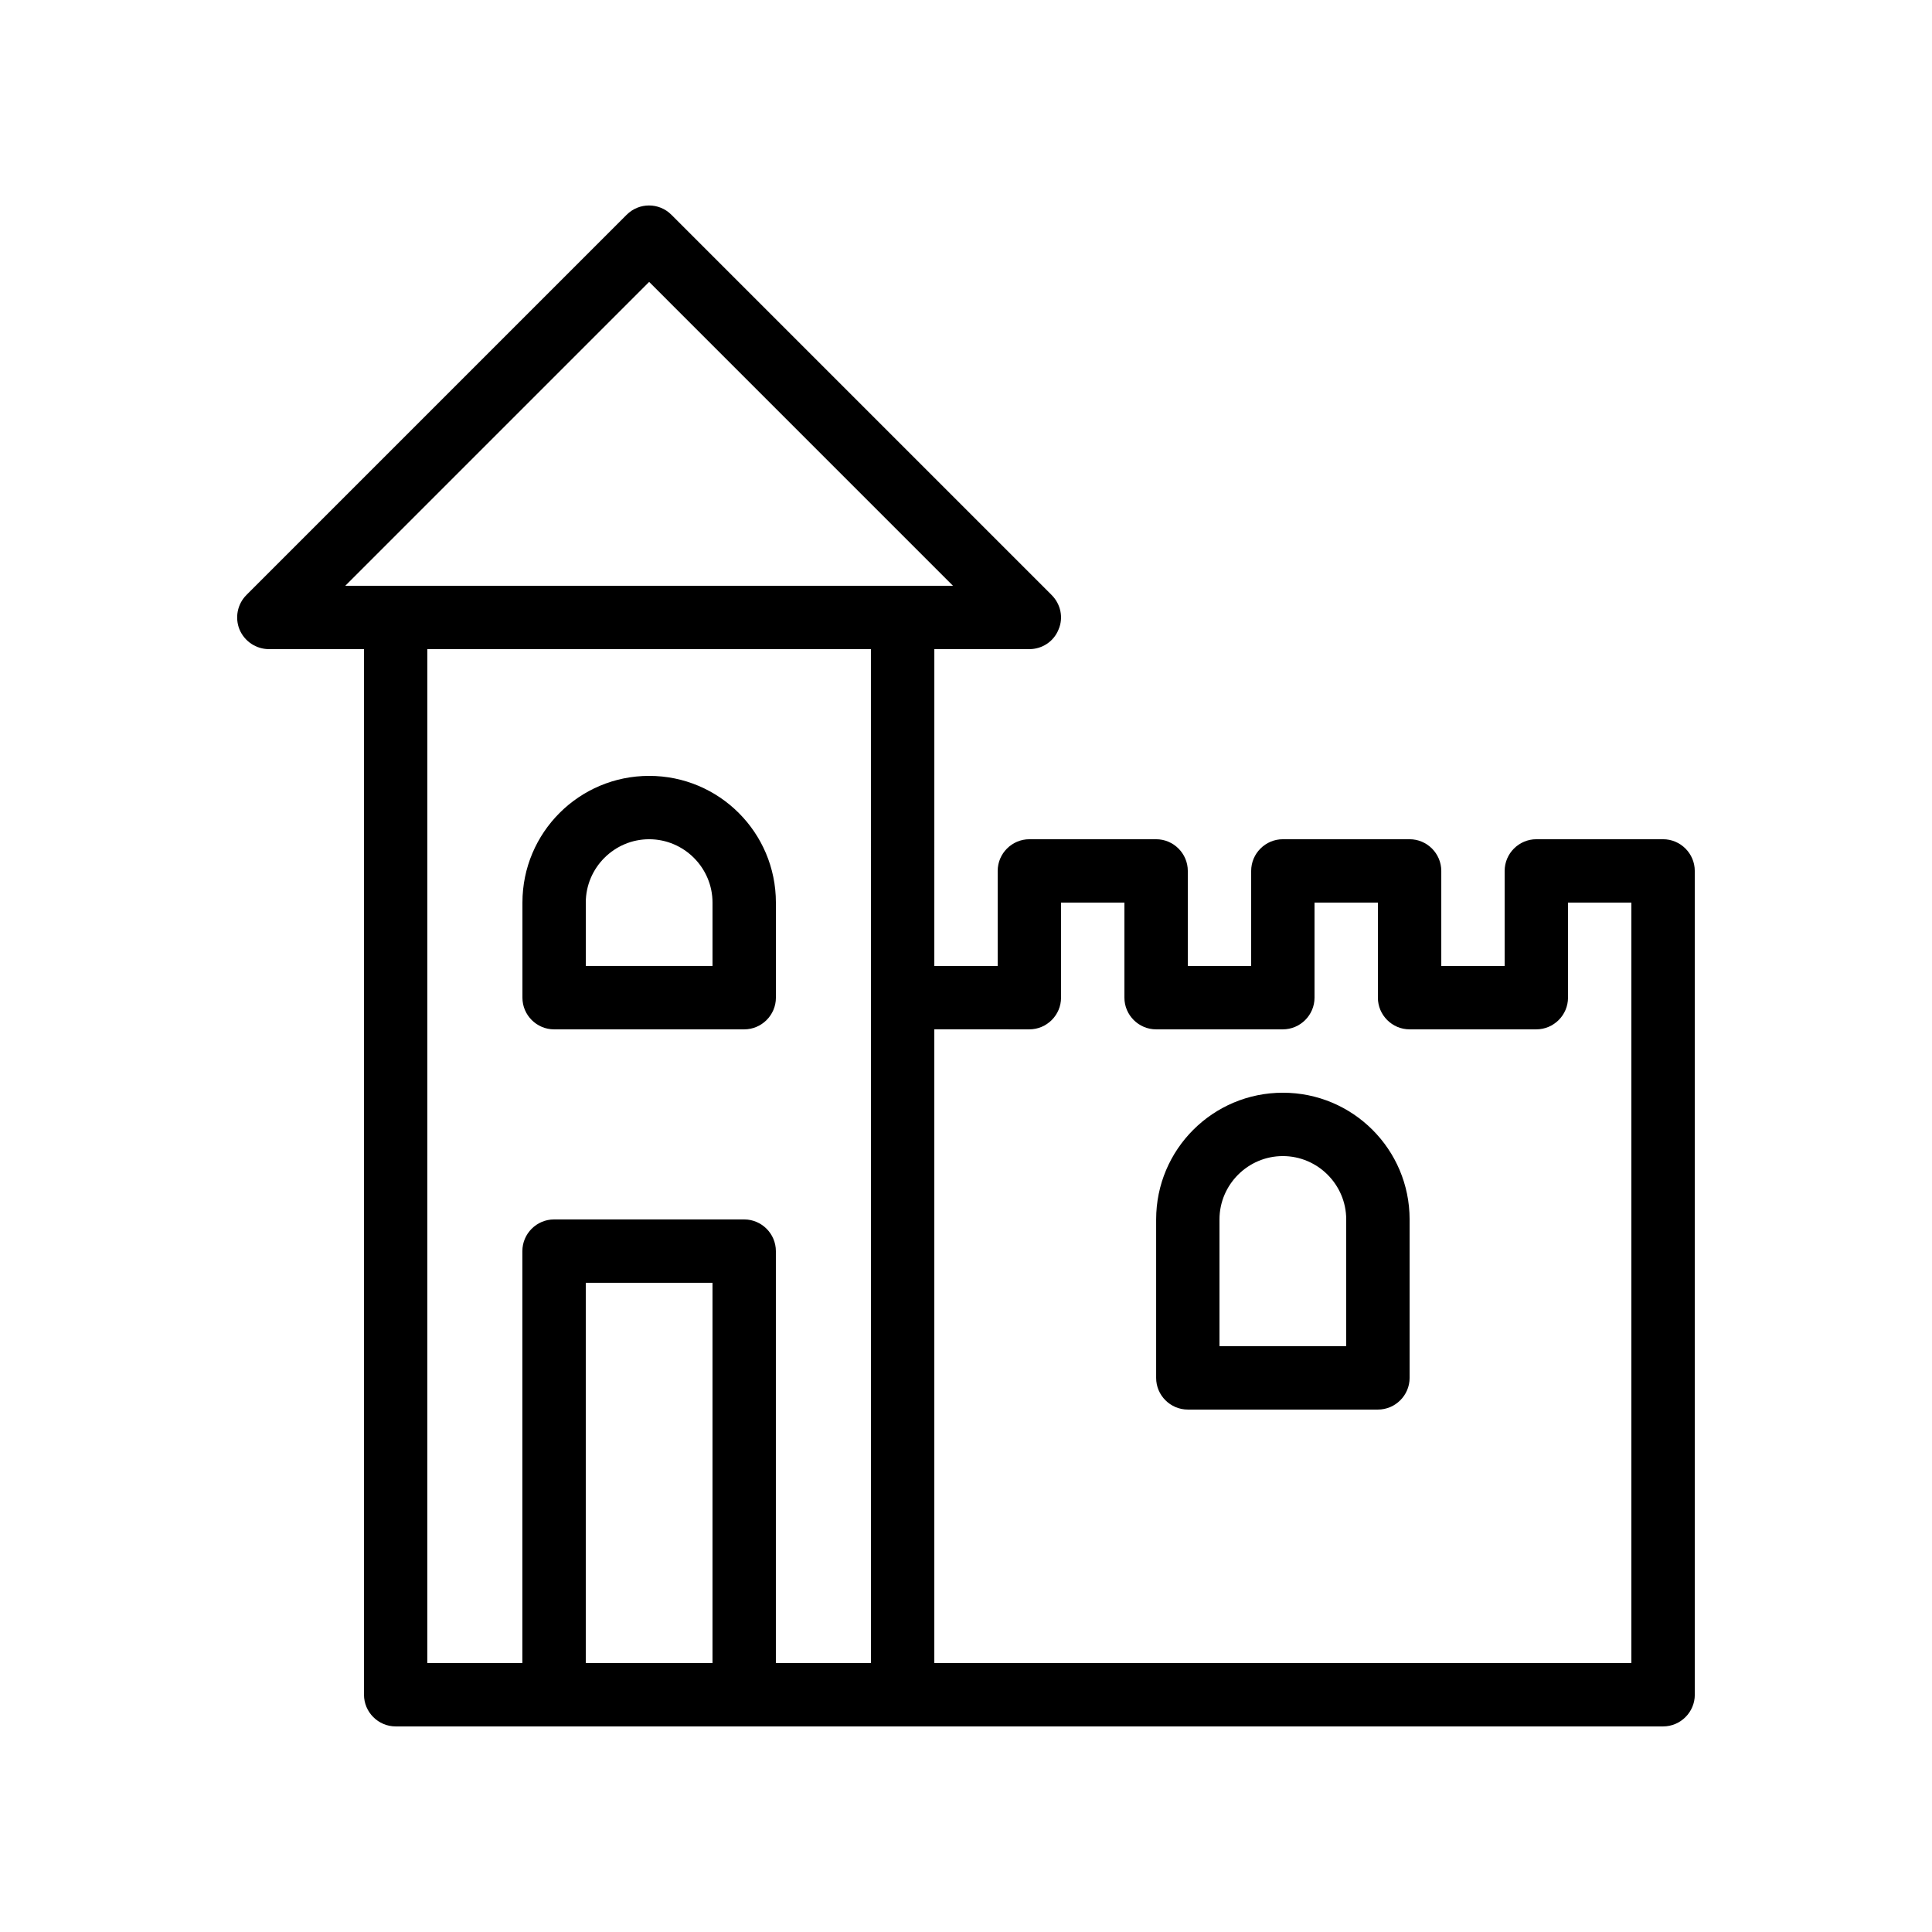 <?xml version="1.0" encoding="UTF-8"?>
<!-- Uploaded to: SVG Find, www.svgrepo.com, Generator: SVG Find Mixer Tools -->
<svg fill="#000000" width="800px" height="800px" version="1.1" viewBox="144 144 512 512" xmlns="http://www.w3.org/2000/svg">
 <g>
  <path d="m215.27 316.03h25.191v277.09c0 4.617 3.777 8.398 8.398 8.398h335.88c4.617 0 8.398-3.777 8.398-8.398l-0.008-184.73v-33.586c0-4.617-3.777-8.398-8.398-8.398h-33.586c-4.617 0-8.398 3.777-8.398 8.398v25.191h-16.793v-25.191c0-4.617-3.777-8.398-8.398-8.398h-33.586c-4.617 0-8.398 3.777-8.398 8.398v25.191h-16.793v-25.191c0-4.617-3.777-8.398-8.398-8.398h-33.586c-4.617 0-8.398 3.777-8.398 8.398v25.191h-16.793l0.004-83.969h25.191c3.359 0 6.465-2.016 7.727-5.207 1.344-3.106 0.586-6.719-1.848-9.152l-100.76-100.76c-3.273-3.273-8.566-3.273-11.84 0l-100.76 100.76c-2.434 2.434-3.106 6.047-1.848 9.152 1.344 3.191 4.449 5.207 7.809 5.207zm117.55 268.7h-33.586v-100.77h33.586zm41.984-176.34v176.33h-25.191v-109.16c0-4.617-3.777-8.398-8.398-8.398h-50.383c-4.617 0-8.398 3.777-8.398 8.398v109.16h-25.191l0.008-268.7h117.55zm41.984 8.398c4.617 0 8.398-3.777 8.398-8.398v-25.191h16.793v25.191c0 4.617 3.777 8.398 8.398 8.398h33.586c4.617 0 8.398-3.777 8.398-8.398v-25.191h16.793v25.191c0 4.617 3.777 8.398 8.398 8.398h33.586c4.617 0 8.398-3.777 8.398-8.398v-25.191h16.793v201.52l-184.73 0.004v-167.94zm-100.76-198.08 80.523 80.527h-161.05z"/>
  <path d="m290.84 416.79h50.383c4.617 0 8.398-3.777 8.398-8.398v-25.191c0-18.559-15.031-33.586-33.586-33.586-18.559 0-33.586 15.031-33.586 33.586v25.191c-0.008 4.617 3.773 8.398 8.391 8.398zm8.398-33.59c0-9.238 7.559-16.793 16.793-16.793 9.238 0 16.793 7.559 16.793 16.793v16.793h-33.586z"/>
  <path d="m458.78 517.55h50.383c4.617 0 8.398-3.777 8.398-8.398v-41.984c0-18.559-15.031-33.586-33.586-33.586-18.559 0-33.586 15.031-33.586 33.586v41.984c-0.008 4.621 3.769 8.398 8.391 8.398zm8.395-50.383c0-9.238 7.559-16.793 16.793-16.793 9.238 0 16.793 7.559 16.793 16.793v33.586h-33.586z"/>
 </g>
</svg>